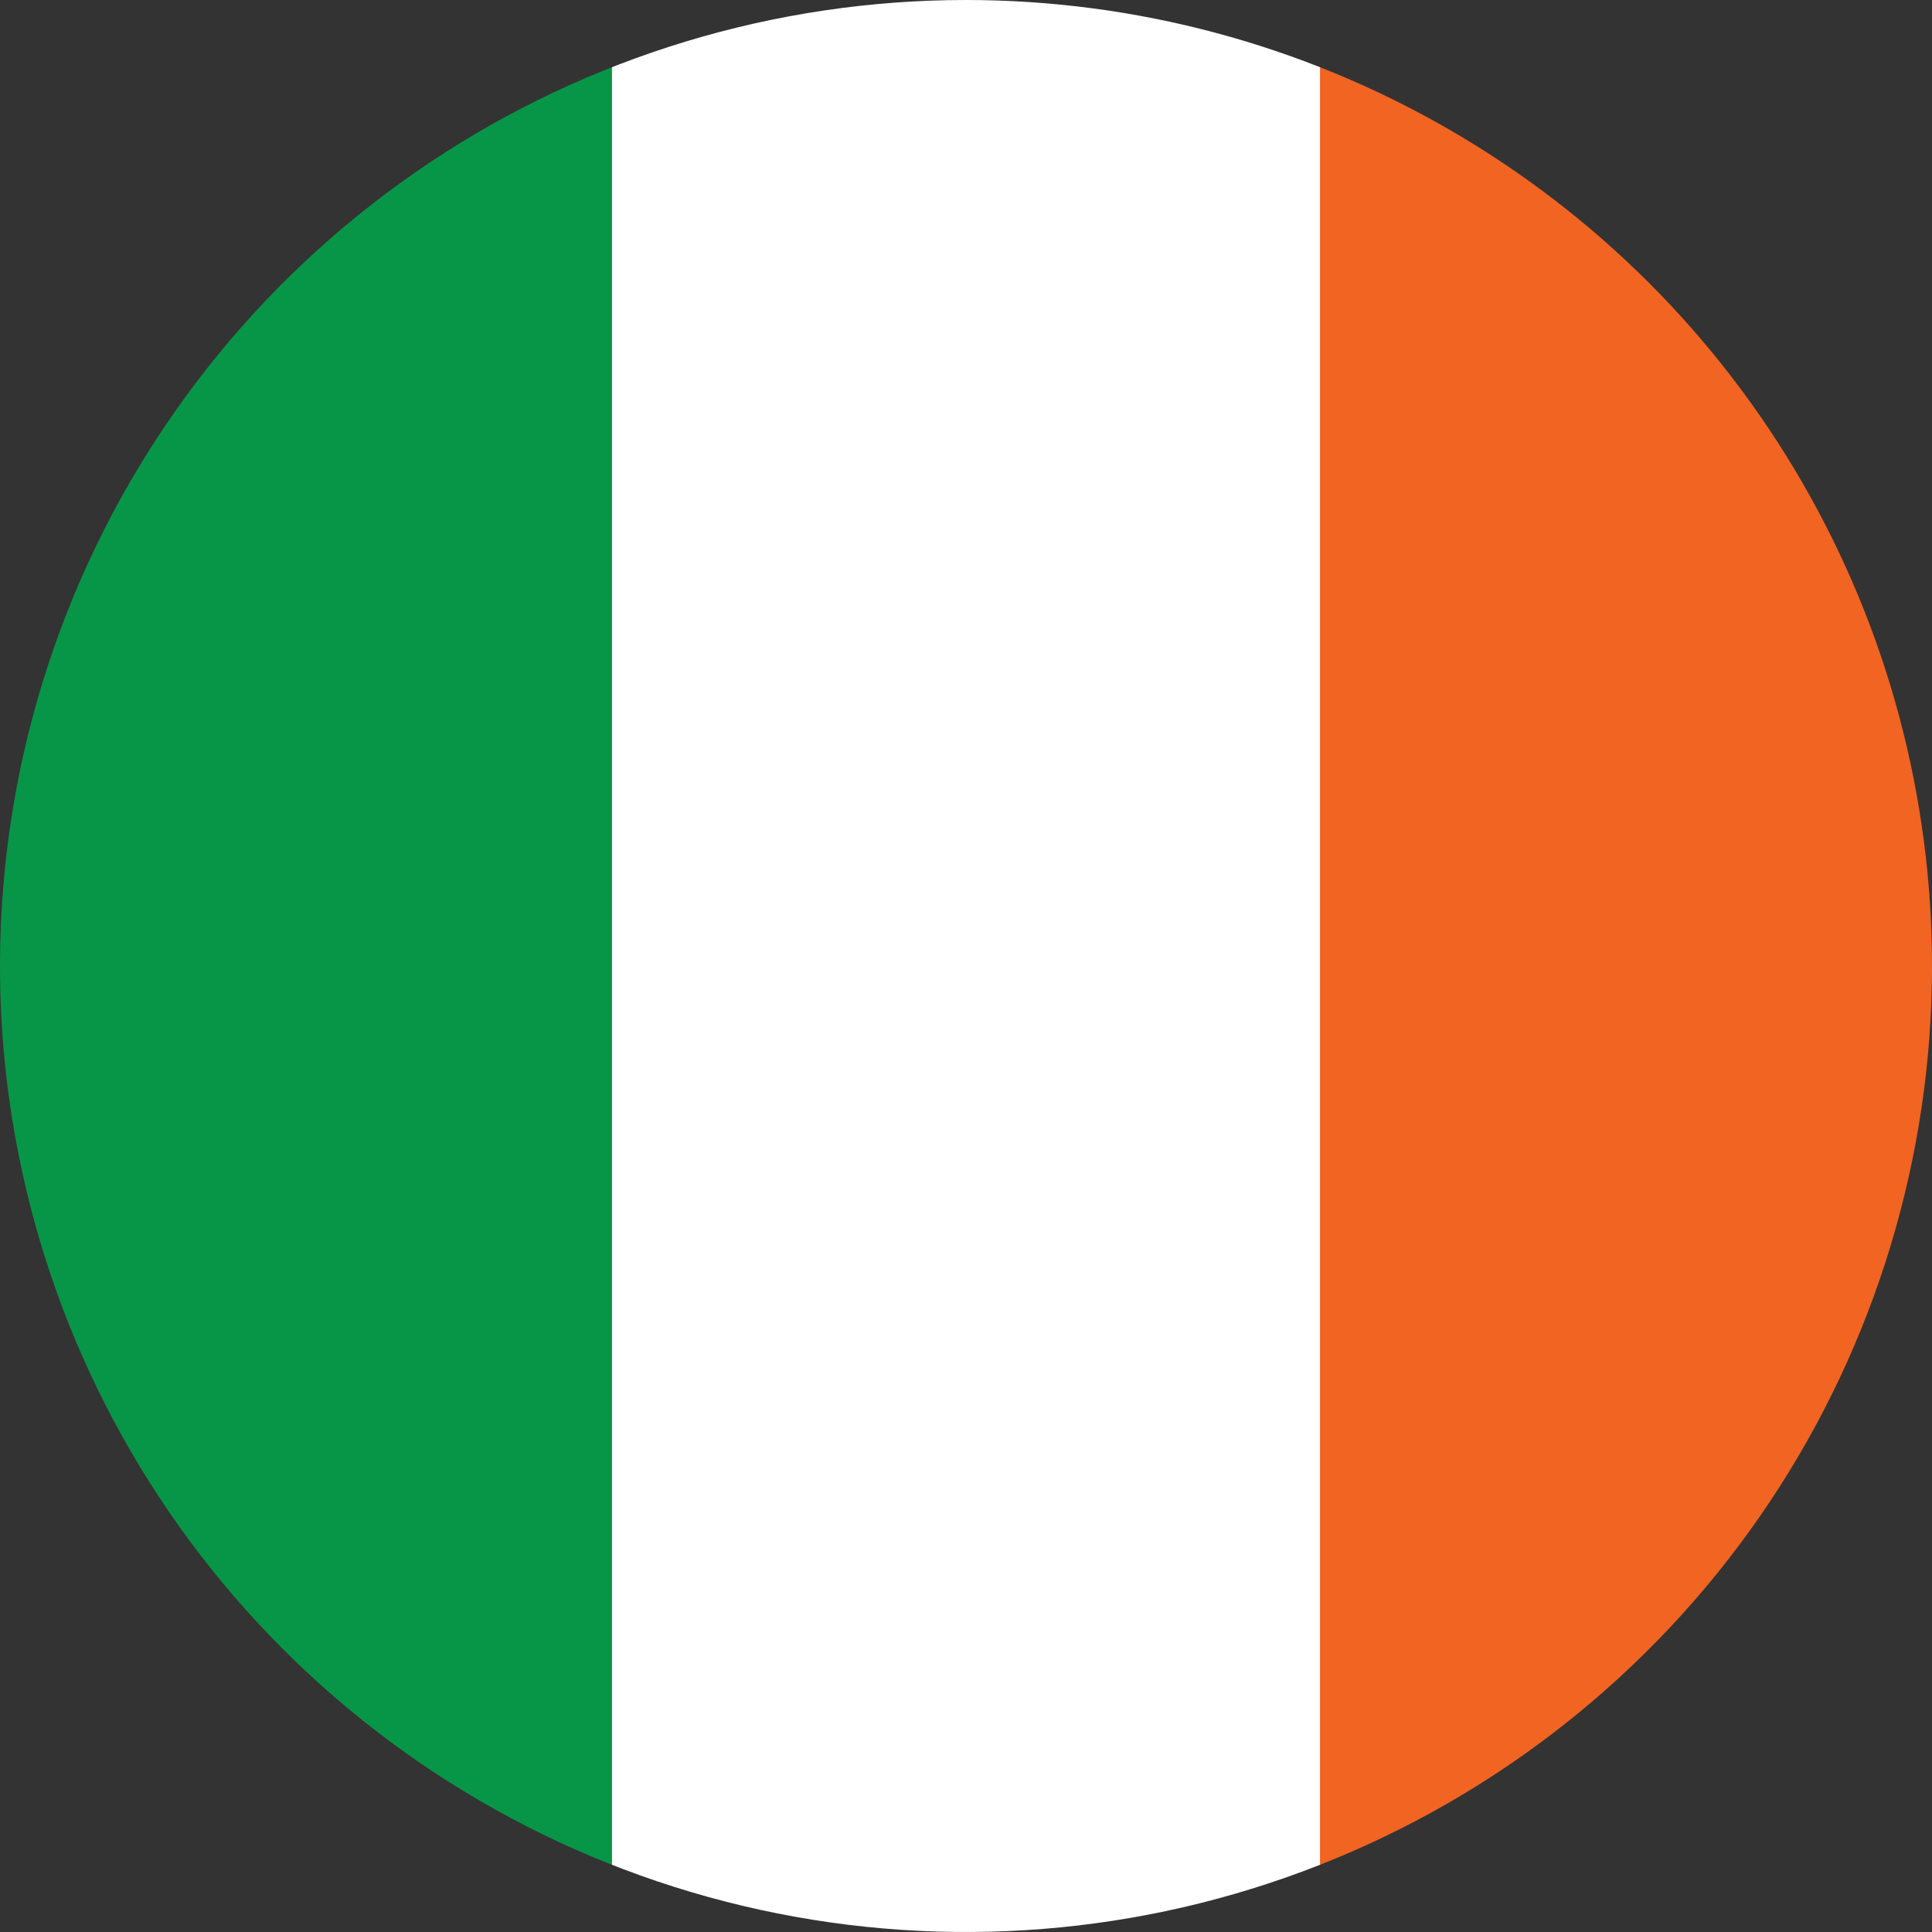 <svg id="Layer_1" data-name="Layer 1" xmlns="http://www.w3.org/2000/svg" xmlns:xlink="http://www.w3.org/1999/xlink" viewBox="0 0 40 40"><rect x="0" y="0" width="40" height="40" fill="#333333" stroke="none"/><defs><style>.cls-1{fill:none;}.cls-2{clip-path:url(#clip-path);}.cls-3{fill:#079647;}.cls-4{fill:#fff;}.cls-5{fill:#f26422;}</style><clipPath id="clip-path"><path class="cls-1" d="M40,20A20,20,0,1,1,20,0,20,20,0,0,1,40,20Z"/></clipPath></defs><g class="cls-2"><rect class="cls-3" x="-2" y="-2" width="14.67" height="44"/><rect class="cls-4" x="12.67" y="-2" width="14.67" height="44"/><rect class="cls-5" x="27.33" y="-2" width="14.67" height="44"/></g></svg>